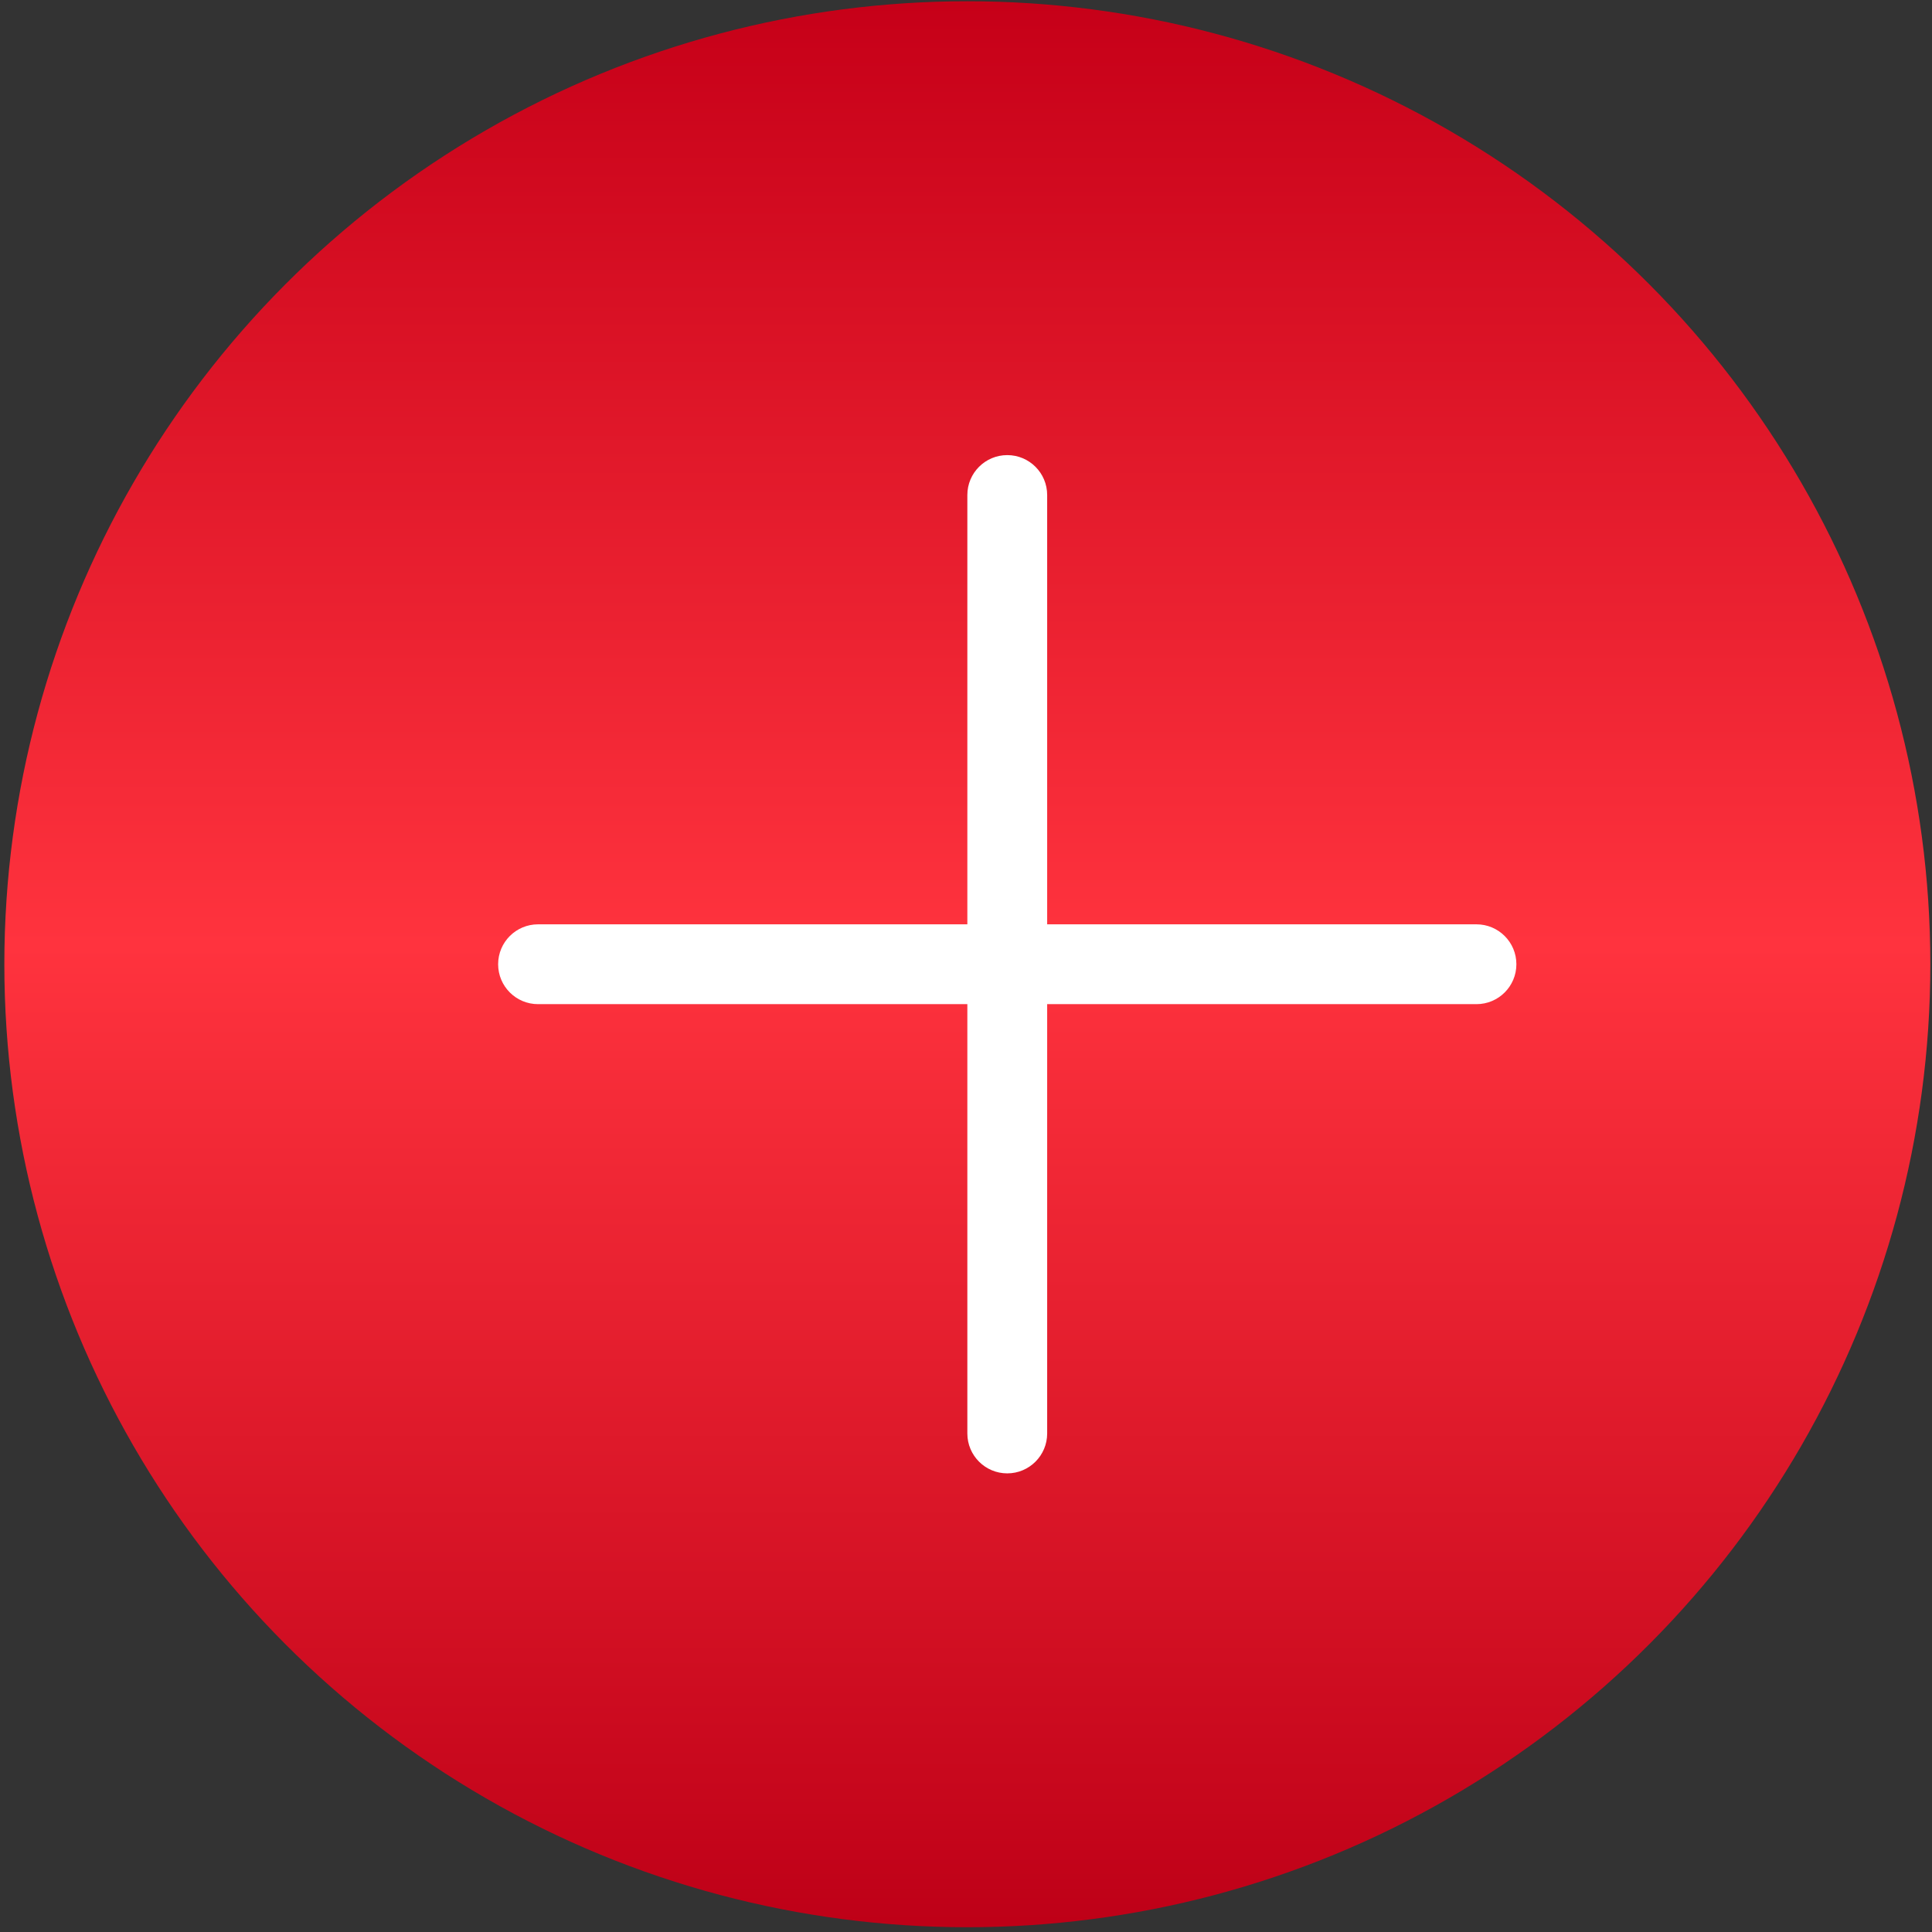 <?xml version="1.0" encoding="UTF-8"?> <svg xmlns="http://www.w3.org/2000/svg" width="321" height="321" viewBox="0 0 321 321" fill="none"><rect x="0" y="0" width="321" height="321" fill="#333333" stroke="none"/><circle cx="160.723" cy="160.208" r="160" fill="url(#paint0_linear_766_184)"></circle><path d="M82.764 160.207C82.764 156.544 85.733 153.576 89.395 153.576H245.314C248.977 153.576 251.946 156.544 251.946 160.207V160.207C251.946 163.869 248.977 166.838 245.314 166.838H89.395C85.733 166.838 82.764 163.869 82.764 160.207V160.207Z" fill="white"></path><path d="M167.355 75.616C171.017 75.616 173.986 78.585 173.986 82.247L173.986 238.167C173.986 241.829 171.017 244.798 167.355 244.798V244.798C163.692 244.798 160.724 241.829 160.724 238.167L160.724 82.247C160.724 78.585 163.692 75.616 167.355 75.616V75.616Z" fill="white"></path><defs><linearGradient id="paint0_linear_766_184" x1="160.723" y1="0.208" x2="160.723" y2="320.208" gradientUnits="userSpaceOnUse"><stop stop-color="#C60018"></stop><stop offset="0.49" stop-color="#FF333E"></stop><stop offset="1" stop-color="#BE0017"></stop></linearGradient></defs></svg> 